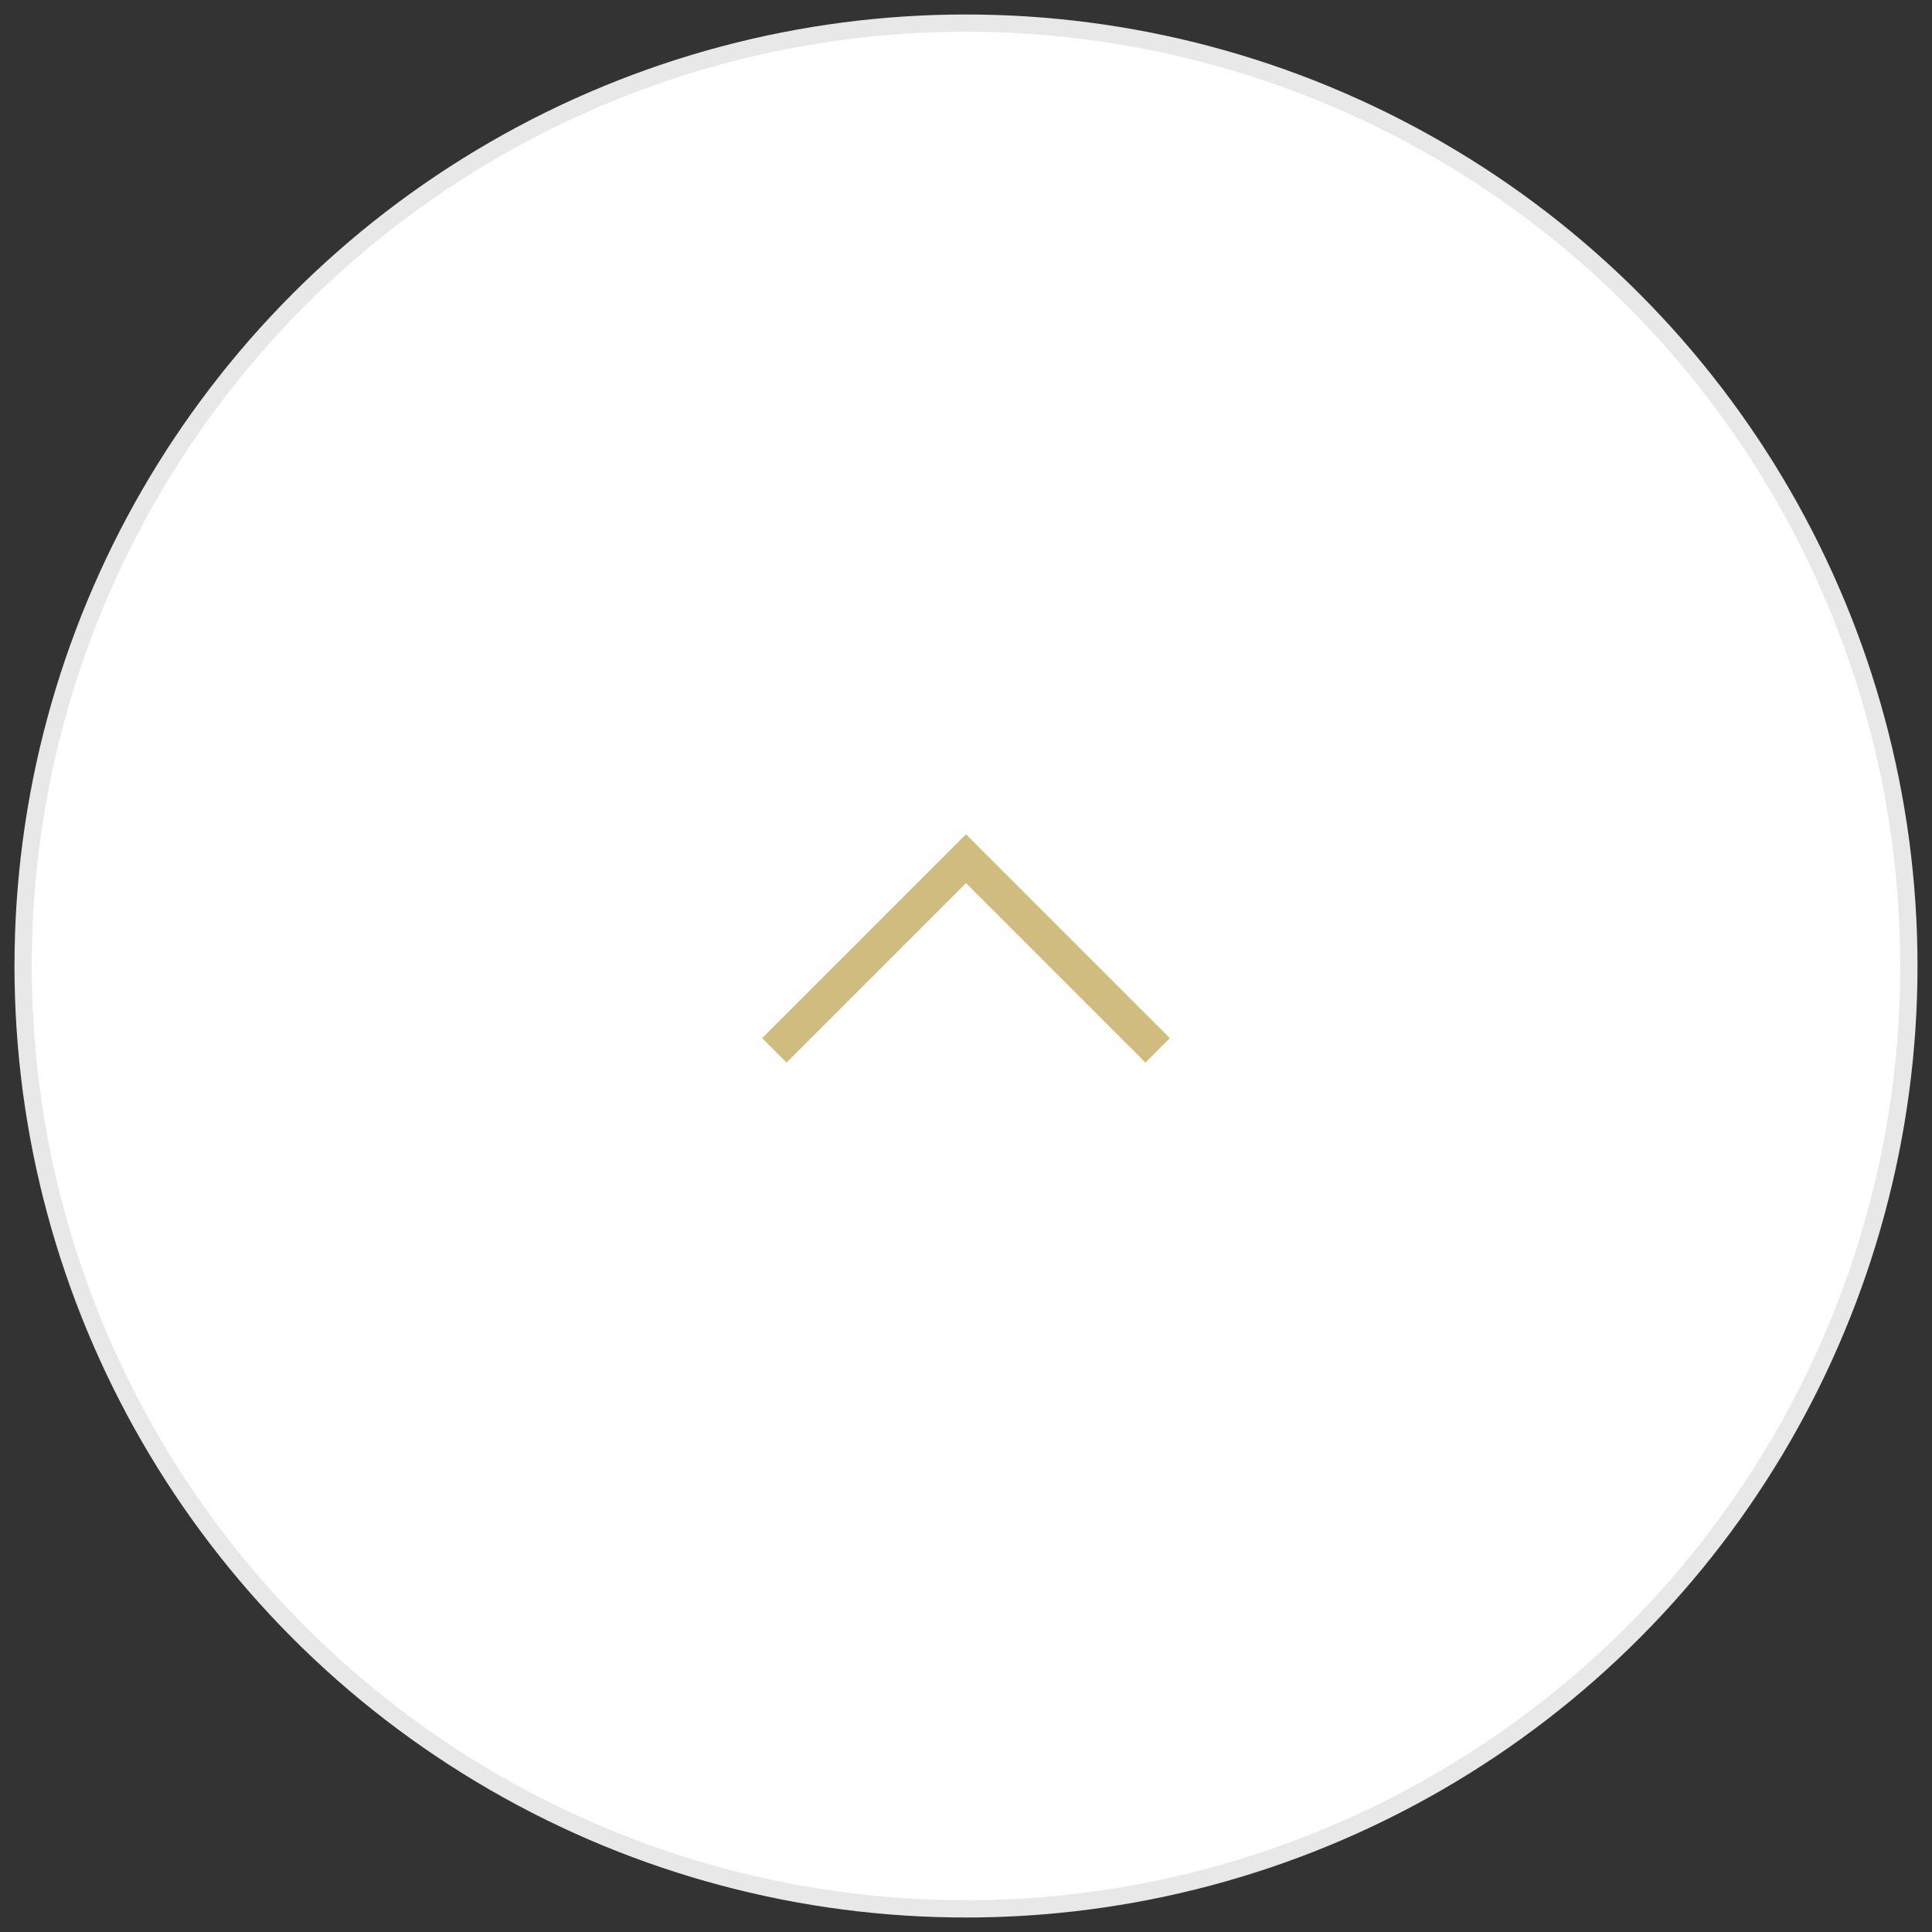 <?xml version="1.0" encoding="UTF-8"?>
<svg id="_レイヤー_1" data-name="レイヤー_1" xmlns="http://www.w3.org/2000/svg" width="112" height="112" version="1.1" viewBox="0 0 112 112">
  <rect x="0" y="0" width="112" height="112" fill="#333333" stroke="none"/>
  <!-- Generator: Adobe Illustrator 29.3.0, SVG Export Plug-In . SVG Version: 2.1.0 Build 146)  -->
  <circle cx="56" cy="56" r="54.66" fill="#fff" stroke="#e8e8e8" stroke-miterlimit="10"/>
  <polyline points="44.89 60.89 56 49.78 67.11 60.89" fill="none" stroke="#d0bc7f" stroke-miterlimit="10" stroke-width="2"/>
</svg>